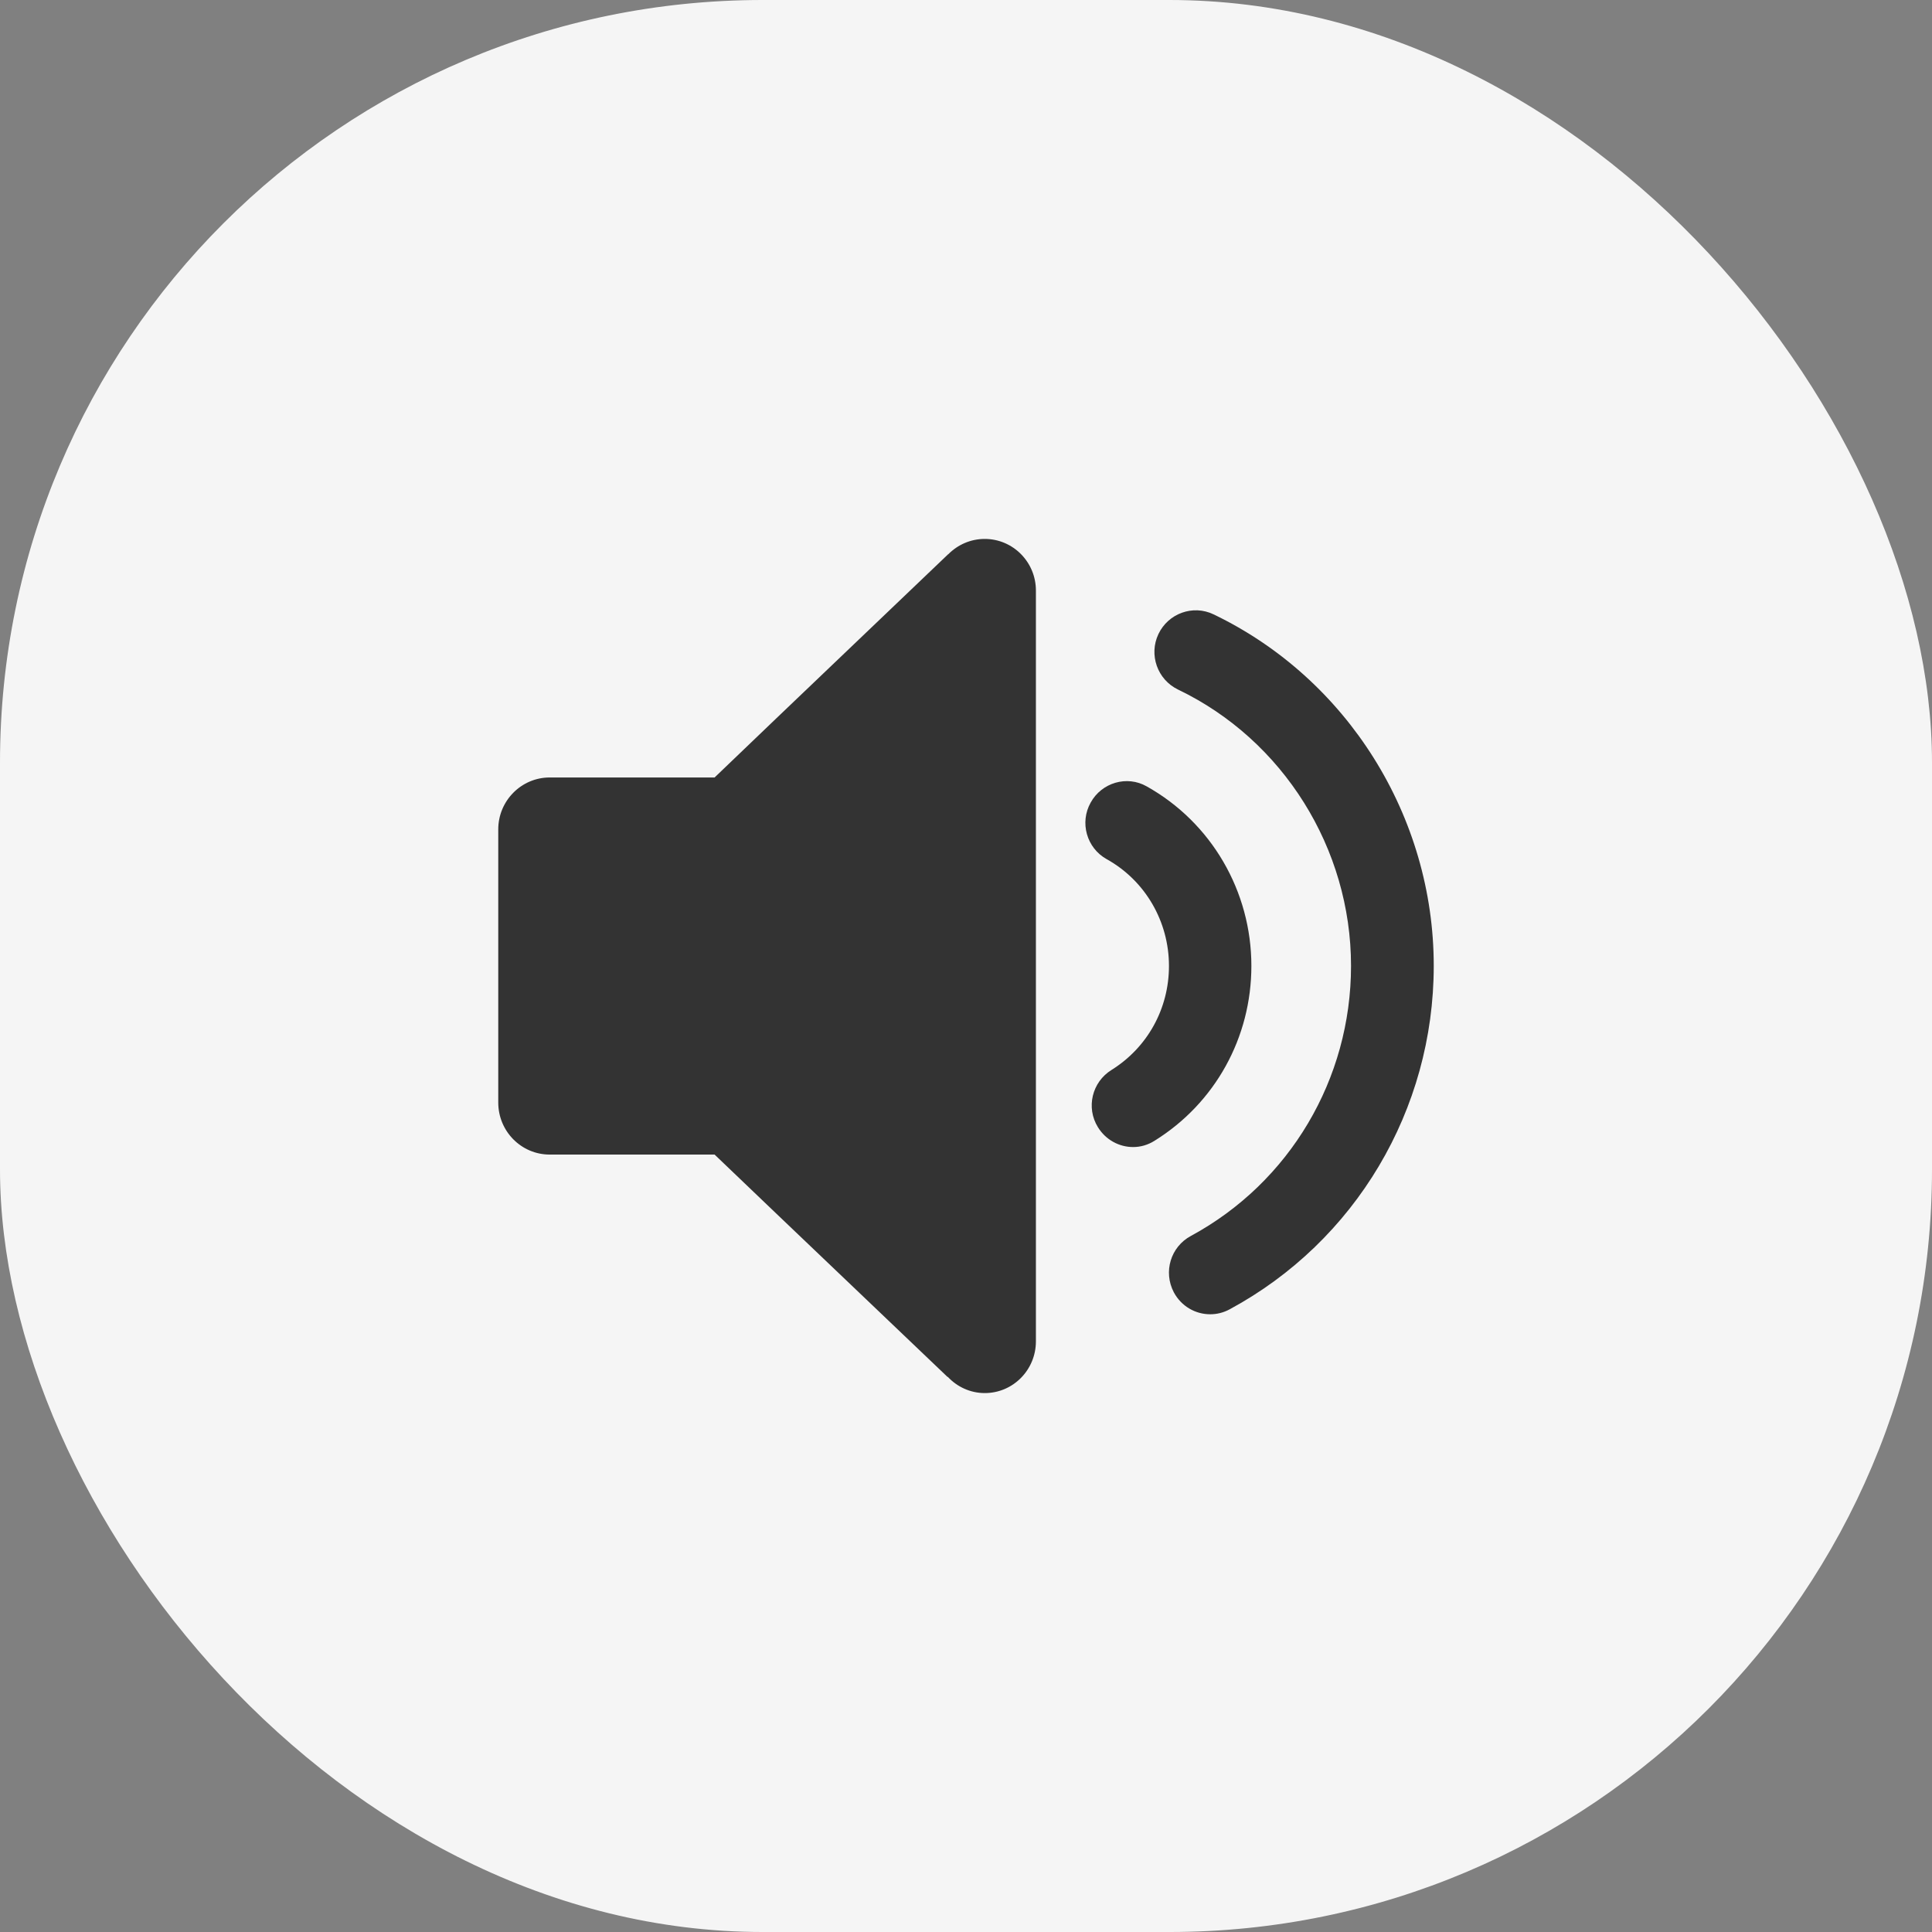 <svg width="38" height="38" viewBox="0 0 38 38" fill="none" xmlns="http://www.w3.org/2000/svg">
<rect x="0" y="0" width="38" height="38" fill="#808080" stroke="none"/>
<rect width="38" height="38" rx="15" fill="#F5F5F5"/>
<path d="M22.287 22.561C22.014 22.561 21.749 22.421 21.595 22.171C21.357 21.787 21.477 21.283 21.863 21.044C22.569 20.603 22.992 19.84 22.992 18.999C22.992 18.125 22.526 17.32 21.766 16.898C21.372 16.678 21.232 16.178 21.452 15.786C21.669 15.391 22.167 15.247 22.552 15.466C23.828 16.179 24.613 17.531 24.613 18.998C24.613 20.407 23.901 21.695 22.712 22.435C22.579 22.52 22.434 22.561 22.287 22.561Z" fill="#333333"/>
<path d="M23.803 25.85C23.513 25.85 23.235 25.694 23.087 25.417C22.877 25.015 23.025 24.525 23.422 24.31C25.367 23.258 26.573 21.224 26.573 18.998C26.573 16.688 25.238 14.554 23.169 13.562C22.764 13.366 22.592 12.878 22.785 12.471C22.977 12.066 23.462 11.888 23.868 12.083C26.502 13.347 28.2 16.059 28.2 18.997C28.2 21.828 26.66 24.416 24.187 25.752C24.063 25.819 23.934 25.85 23.803 25.85Z" fill="#333333"/>
<path d="M19.368 10.6C19.089 10.6 18.835 10.716 18.652 10.901H18.649L15.271 14.127L14.055 15.292H10.812C10.254 15.292 9.8 15.75 9.8 16.313V21.685C9.8 22.252 10.254 22.709 10.812 22.709H14.055L15.271 23.872L18.638 27.084L18.641 27.08C18.823 27.276 19.083 27.4 19.369 27.4C19.926 27.4 20.375 26.944 20.375 26.382V18.999V11.617C20.376 11.056 19.925 10.6 19.368 10.6Z" fill="#333333"/>
</svg>
